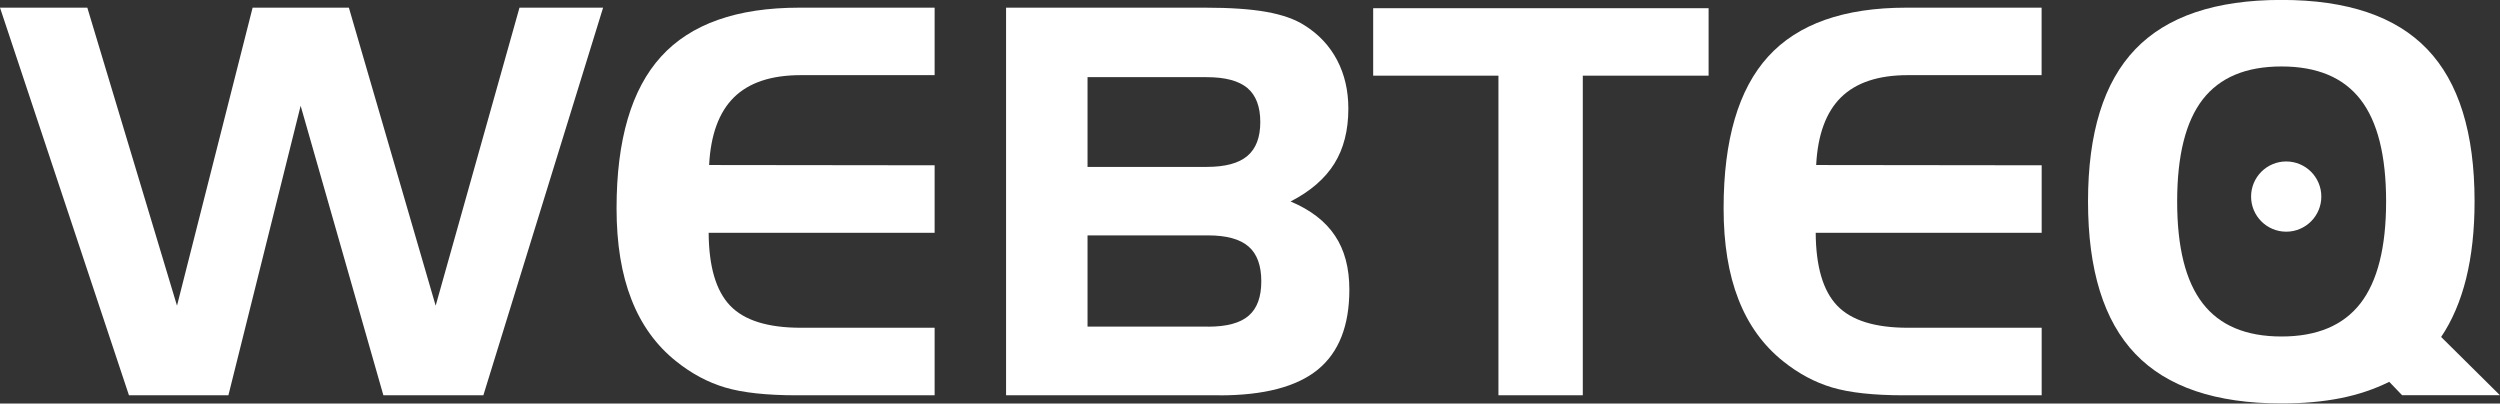 <?xml version="1.0" encoding="UTF-8"?><svg id="b" xmlns="http://www.w3.org/2000/svg" viewBox="0 0 371.62 59.98"><rect x="0" y="0" width="371.62" height="59.98" fill="#333333" stroke="none"/><g id="c"><g><g><path d="M0,1.14H12.98l13.33,44.3L37.55,1.14h14.31l12.9,44.3L77.22,1.14h12.43l-17.8,57.62h-14.86L44.69,15.72l-10.74,43.04h-14.78L0,1.14Z" fill="#fff"/><path d="M119.04,11.17c-4.39,0-7.69,1.1-9.93,3.29-2.23,2.2-3.47,5.55-3.7,10.07l33.52,.04v10.04h-33.59c.03,5.02,1.09,8.62,3.19,10.82,2.1,2.2,5.61,3.29,10.51,3.29h19.89v10.04h-20.48c-4.52,0-8.07-.39-10.66-1.16-2.59-.77-5.01-2.07-7.29-3.9-2.95-2.35-5.17-5.42-6.64-9.19-1.48-3.78-2.21-8.29-2.21-13.54,0-10.19,2.21-17.71,6.62-22.56,4.41-4.85,11.26-7.27,20.53-7.27h20.13V11.17h-19.89Z" fill="#fff"/><path d="M181.26,58.76h-31.71V1.14h29.6c3.74,0,6.77,.21,9.11,.63,2.34,.42,4.23,1.08,5.66,2,2.12,1.33,3.73,3.06,4.84,5.17,1.11,2.12,1.67,4.52,1.67,7.21,0,3.21-.69,5.94-2.08,8.17s-3.55,4.11-6.51,5.63c2.98,1.25,5.18,2.95,6.6,5.08,1.43,2.13,2.14,4.8,2.14,8.02,0,5.38-1.57,9.35-4.7,11.9-3.14,2.55-8.01,3.82-14.62,3.82Zm-19.6-47.28v13.33h17.72c2.74,0,4.76-.54,6.04-1.63,1.28-1.08,1.92-2.76,1.92-5.04s-.64-3.98-1.92-5.06c-1.28-1.07-3.29-1.61-6.04-1.61h-17.72Zm17.91,37.08c2.77,0,4.78-.54,6.04-1.63,1.26-1.08,1.88-2.79,1.88-5.12s-.63-4.08-1.9-5.17c-1.27-1.1-3.27-1.65-6.02-1.65h-17.91v13.56h17.91Z" fill="#fff"/><path d="M222.74,11.25h-18.62V1.22h49.86V11.25h-18.7V58.76h-12.54V11.25Z" fill="#fff"/><path d="M283.6,11.17c-4.39,0-7.69,1.1-9.93,3.29-2.23,2.2-3.47,5.55-3.7,10.07l33.52,.04v10.04h-33.59c.03,5.02,1.09,8.62,3.19,10.82s5.61,3.29,10.51,3.29h19.89v10.04h-20.48c-4.52,0-8.07-.39-10.66-1.16-2.59-.77-5.01-2.07-7.29-3.9-2.95-2.35-5.17-5.42-6.64-9.19-1.48-3.78-2.21-8.29-2.21-13.54,0-10.19,2.21-17.71,6.62-22.56,4.41-4.85,11.26-7.27,20.53-7.27h20.12V11.17h-19.89Z" fill="#fff"/><path d="M355.15,56.76c-2.22,1.1-4.63,1.91-7.25,2.43s-5.54,.78-8.77,.78c-9.79,0-17.03-2.46-21.72-7.37-4.69-4.91-7.03-12.47-7.03-22.66s2.34-17.73,7.03-22.62c4.69-4.89,11.93-7.33,21.72-7.33s17,2.44,21.68,7.33c4.69,4.89,7.03,12.43,7.03,22.62,0,4.26-.42,8.08-1.25,11.45-.84,3.37-2.08,6.27-3.72,8.7l8.74,8.66h-14.54l-1.92-2Zm-16.01-6.74c5.27,0,9.18-1.64,11.73-4.92,2.54-3.28,3.82-8.33,3.82-15.15s-1.27-11.9-3.82-15.17c-2.54-3.27-6.45-4.9-11.73-4.9s-9.17,1.63-11.71,4.9c-2.53,3.27-3.8,8.32-3.8,15.17s1.26,11.87,3.8,15.15c2.53,3.28,6.43,4.92,11.71,4.92Z" fill="#fff"/></g><circle cx="339.84" cy="29.22" r="5.22" fill="#fff"/></g></g></svg>